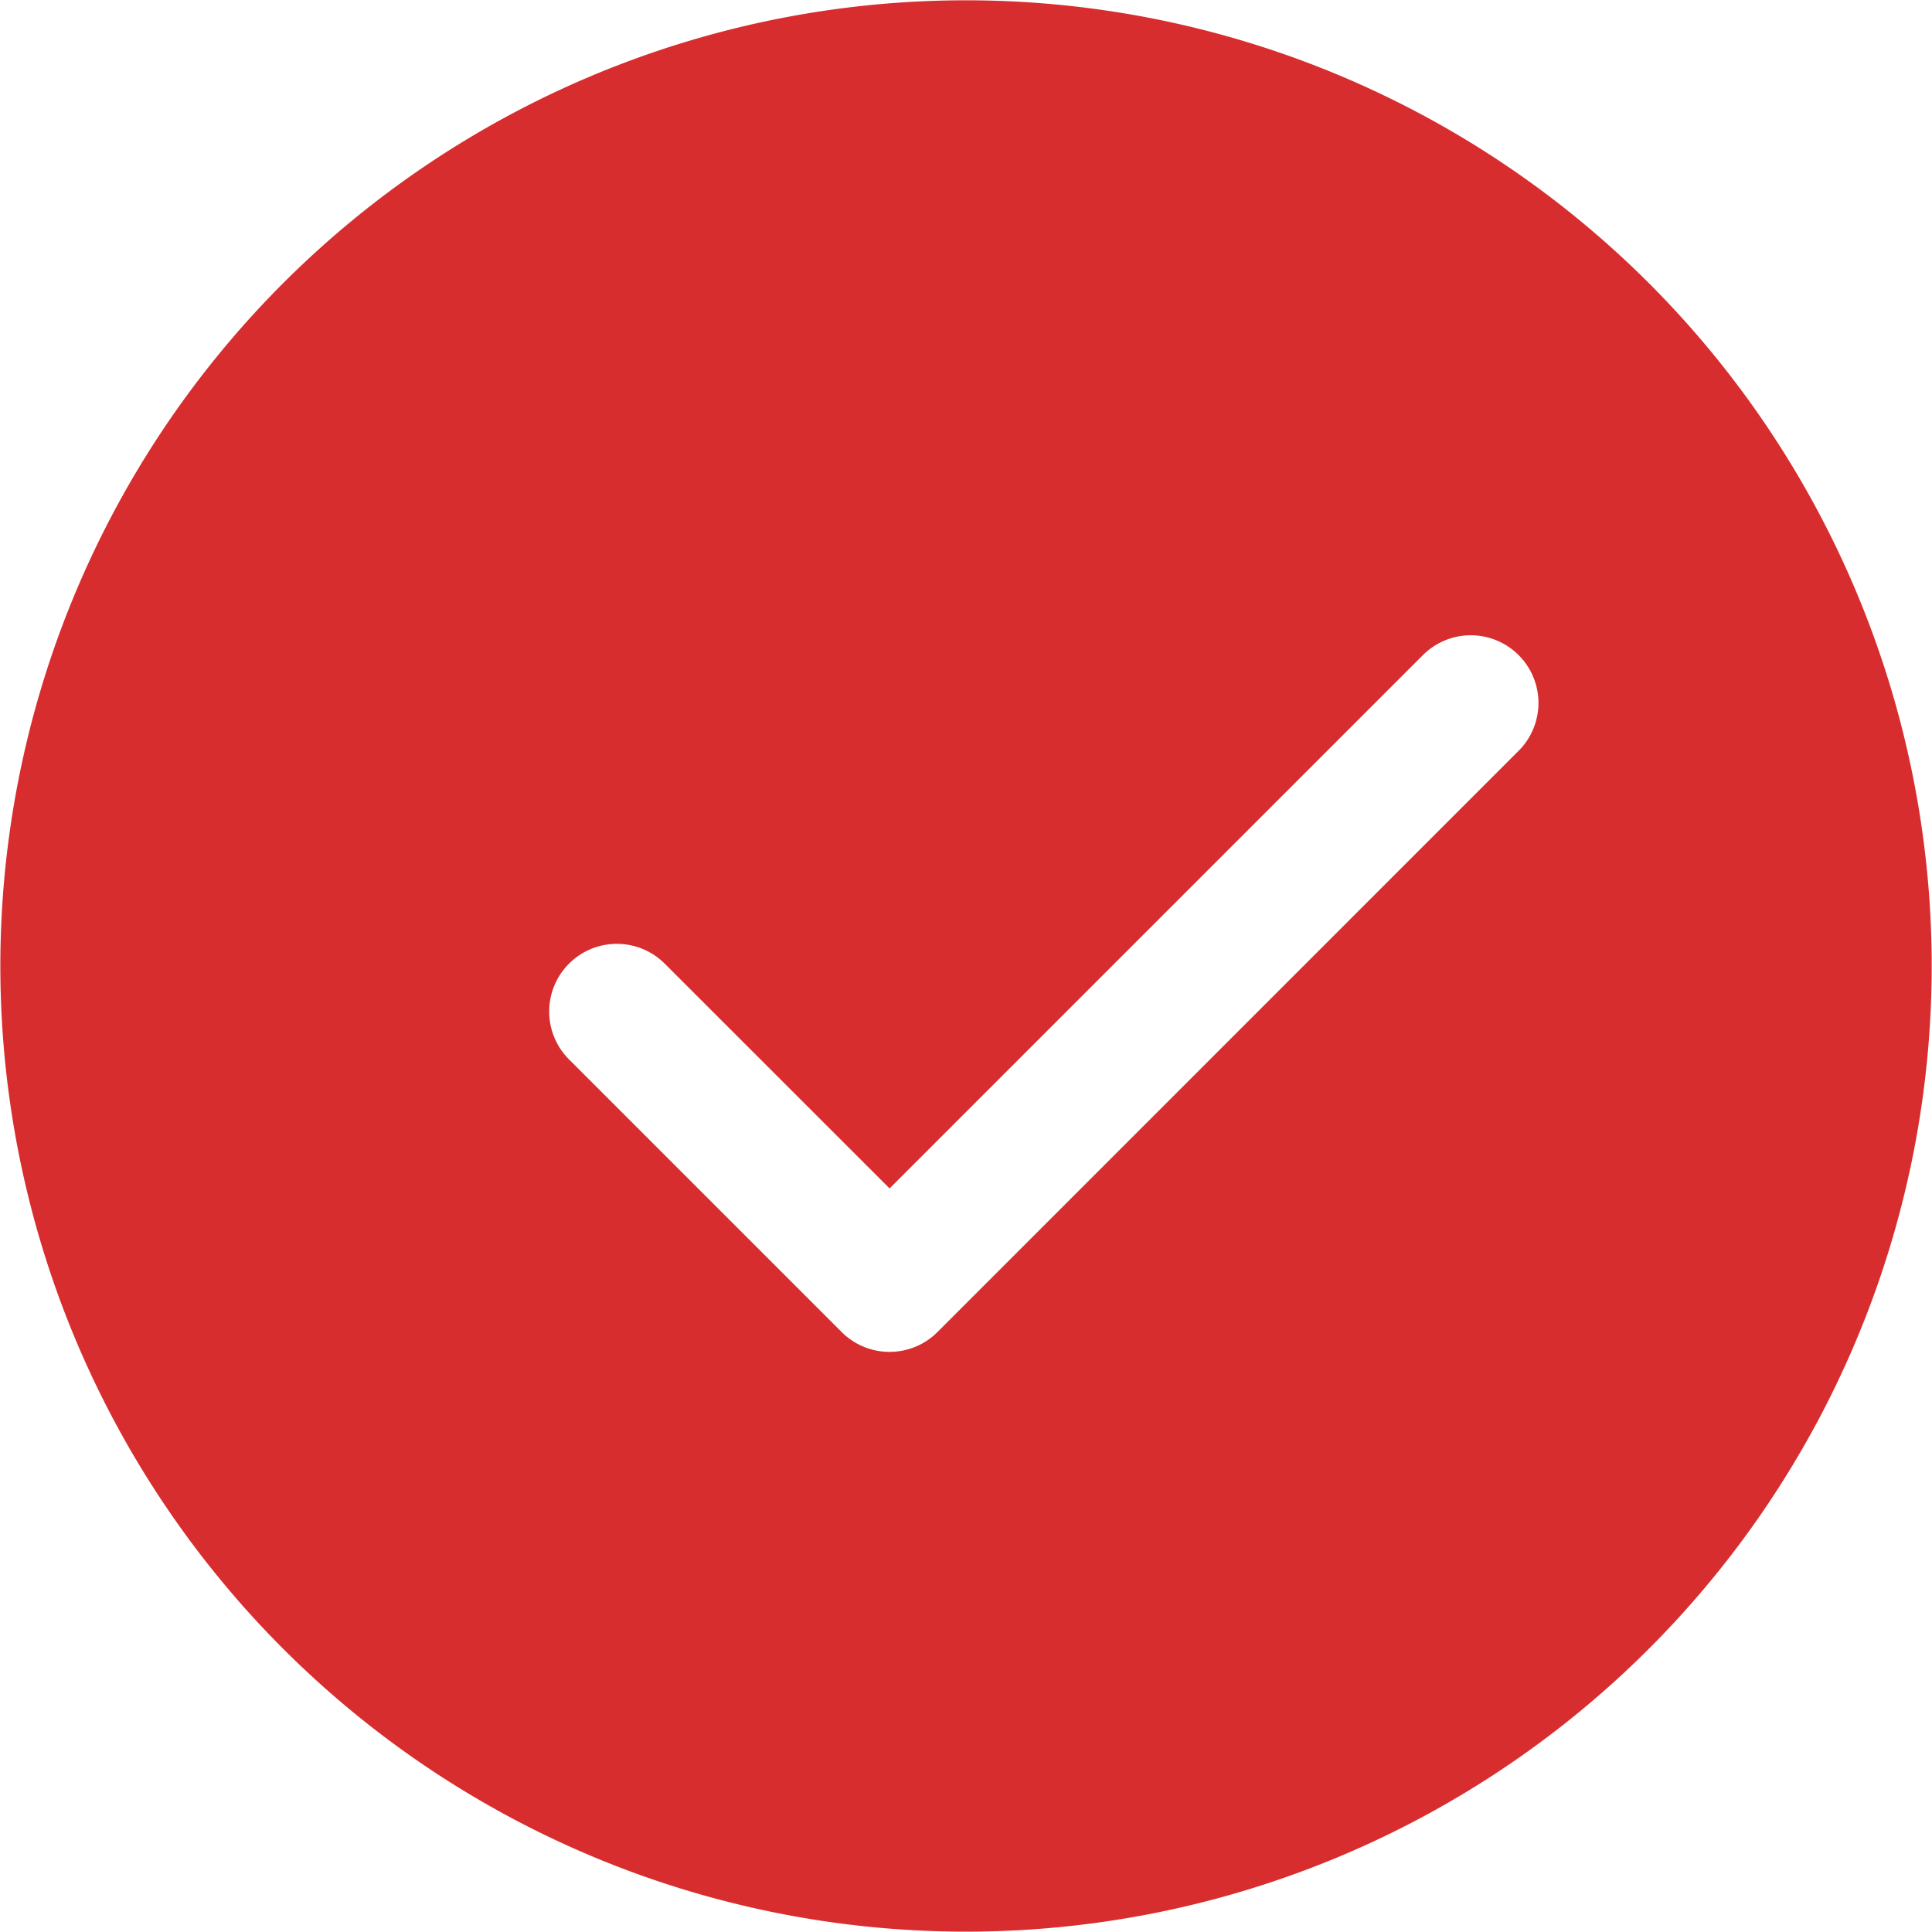 <svg xmlns="http://www.w3.org/2000/svg" width="83.812" height="83.816" viewBox="0 0 83.812 83.816">
  <defs>
    <style>
      .cls-1 {
        fill: #d82d2e;
        fill-rule: evenodd;
      }
    </style>
  </defs>
  <path id="jiejudimg1" class="cls-1" d="M776,998.107A41.892,41.892,0,1,0,817.893,1040,41.891,41.891,0,0,0,776,998.107Zm23.938,32.593-25.176,25.18a2.939,2.939,0,0,1-4.155,0l-11.83-11.83a2.936,2.936,0,1,1,4.155-4.15l9.753,9.75,23.1-23.1A2.936,2.936,0,1,1,799.938,1030.7Z" transform="translate(-734.094 -998.094)"/>
</svg>
